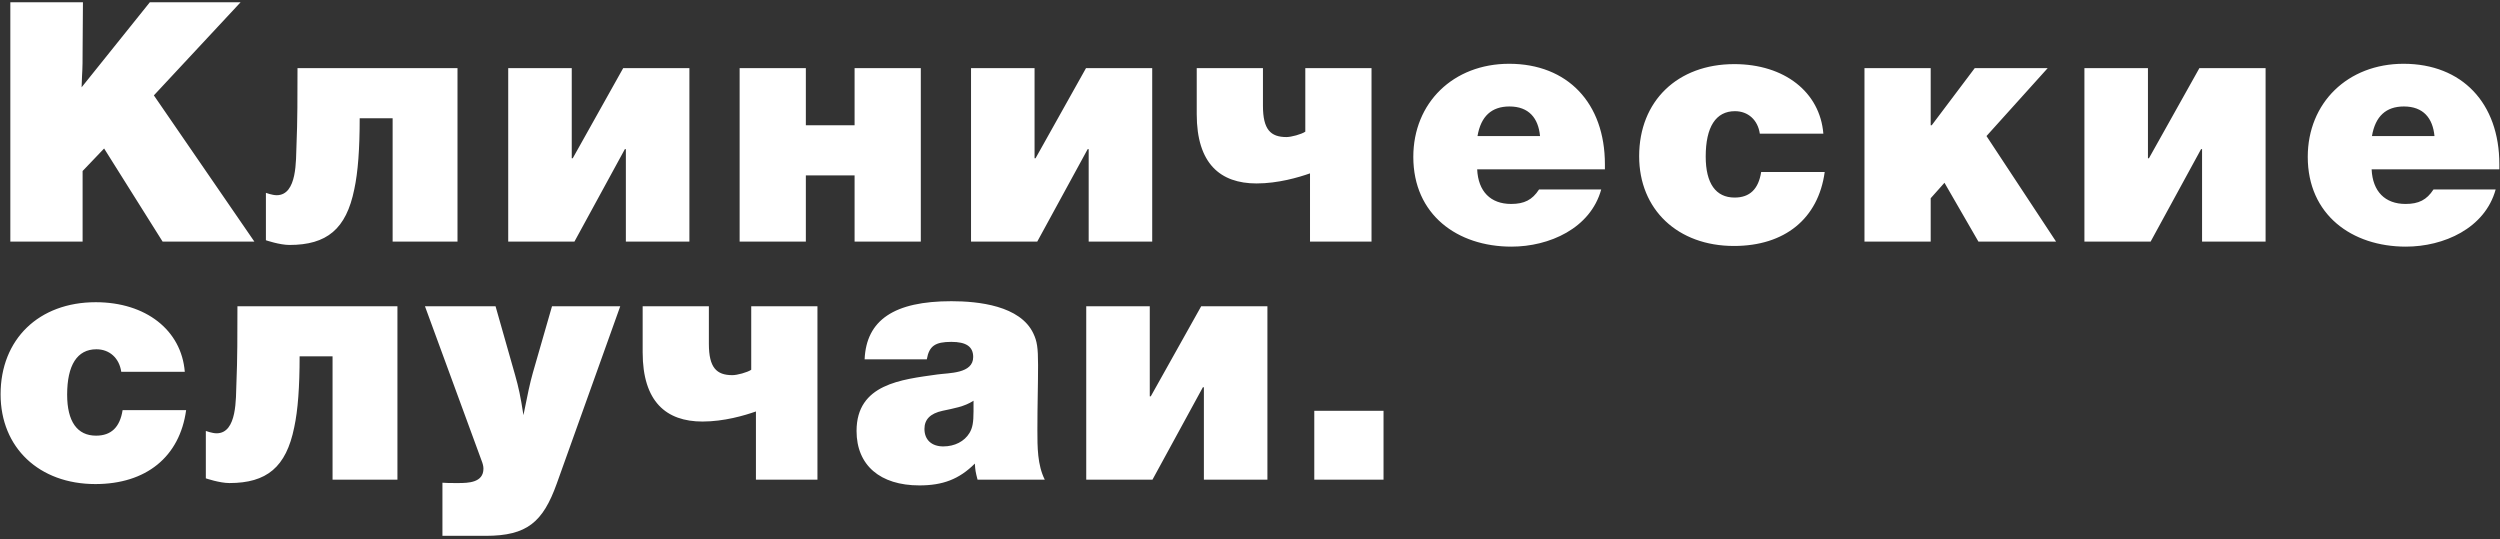 <?xml version="1.0" encoding="UTF-8"?> <svg xmlns="http://www.w3.org/2000/svg" width="714" height="154" viewBox="0 0 714 154" fill="none"><rect x="0" y="0" width="714" height="154" fill="#333333" stroke="none"/> <path d="M68.712 0.648H42.792L23.304 24.936C23.496 18.984 23.592 21 23.592 14.472L23.688 0.648H2.952V69H23.592V48.84L29.736 42.408L46.44 69H72.648L43.944 27.24L68.712 0.648ZM130.663 69V19.464H84.967C84.967 27.048 84.967 34.824 84.679 41.448C84.487 45.576 84.967 55.752 79.015 55.752C77.767 55.752 75.943 55.08 75.943 55.08V68.616C75.943 68.616 79.879 69.96 82.663 69.96C93.319 69.96 98.887 65.448 101.191 54.024C102.247 49.128 102.727 42.504 102.727 33.768H112.135V69H130.663ZM177.979 19.464L163.579 45.192H163.291V19.464H145.147V69H164.059L178.459 42.6H178.747V69H196.891V19.464H177.979ZM244.07 35.784H230.15V19.464H211.238V69H230.15V50.088H244.07V69H262.982V19.464H244.07V35.784ZM310.159 19.464L295.759 45.192H295.471V19.464H277.327V69H296.239L310.639 42.6H310.927V69H329.071V19.464H310.159ZM391.706 19.464H372.794V37.608C371.642 38.376 368.762 39.144 367.418 39.144C362.906 39.144 360.698 37.032 360.698 30.216V19.464H341.786V32.616C341.786 46.728 348.506 52.392 358.874 52.392C365.018 52.392 370.874 50.664 374.138 49.512V69H391.706V19.464ZM457.305 54.12H439.545C437.625 57.096 435.321 58.248 431.577 58.248C425.721 58.248 422.169 54.696 421.881 48.36H458.361V46.92C458.361 29.448 447.705 18.216 431.001 18.216C415.065 18.216 403.641 29.352 403.641 44.808C403.641 61.32 416.217 70.44 431.673 70.44C442.425 70.44 454.233 65.256 457.305 54.12ZM439.833 38.856H421.977C422.937 33.192 426.009 30.408 431.097 30.408C436.665 30.408 439.353 33.768 439.833 38.856ZM521.134 49.128H502.99C502.222 54.024 499.726 56.424 495.406 56.424C490.03 56.424 487.15 52.392 487.15 44.712C487.15 36.264 490.03 31.752 495.502 31.752C499.246 31.752 502.03 34.248 502.606 38.184H520.75C519.79 26.28 509.614 18.312 495.31 18.312C479.086 18.312 468.142 28.872 468.142 44.616C468.142 59.88 479.182 70.248 495.214 70.248C509.71 70.248 519.31 62.472 521.134 49.128ZM584.813 19.464H563.981L551.693 35.784H551.405V19.464H532.493V69H551.405V56.616L555.341 52.2L565.037 69H587.213L567.341 38.856L584.813 19.464ZM628.141 19.464L613.741 45.192H613.453V19.464H595.309V69H614.221L628.621 42.6H628.909V69H647.053V19.464H628.141ZM712.759 54.12H694.999C693.079 57.096 690.775 58.248 687.031 58.248C681.175 58.248 677.623 54.696 677.335 48.36H713.815V46.92C713.815 29.448 703.159 18.216 686.455 18.216C670.519 18.216 659.095 29.352 659.095 44.808C659.095 61.32 671.671 70.44 687.127 70.44C697.879 70.44 709.687 65.256 712.759 54.12ZM695.287 38.856H677.431C678.391 33.192 681.463 30.408 686.551 30.408C692.119 30.408 694.807 33.768 695.287 38.856ZM53.16 117.128H35.016C34.248 122.024 31.752 124.424 27.432 124.424C22.056 124.424 19.176 120.392 19.176 112.712C19.176 104.264 22.056 99.752 27.528 99.752C31.272 99.752 34.056 102.248 34.632 106.184H52.776C51.816 94.28 41.64 86.312 27.336 86.312C11.112 86.312 0.168 96.872 0.168 112.616C0.168 127.88 11.208 138.248 27.24 138.248C41.736 138.248 51.336 130.472 53.16 117.128ZM113.507 137V87.464H67.811C67.811 95.048 67.811 102.824 67.522 109.448C67.331 113.576 67.811 123.752 61.858 123.752C60.611 123.752 58.786 123.08 58.786 123.08V136.616C58.786 136.616 62.722 137.96 65.507 137.96C76.162 137.96 81.731 133.448 84.034 122.024C85.091 117.128 85.57 110.504 85.57 101.768H94.978V137H113.507ZM177.143 87.464H157.655L152.183 106.472C151.319 109.544 150.743 112.328 149.495 118.568C148.631 113 148.151 110.792 147.095 107.048L141.527 87.464H121.367L137.495 131.432C137.879 132.392 138.071 133.16 138.071 133.832C138.071 137.864 133.751 137.96 130.775 137.96C127.607 137.96 128.375 137.96 126.359 137.864V153.032H138.743C150.551 153.032 155.063 149.096 158.999 138.152L177.143 87.464ZM233.463 87.464H214.551V105.608C213.399 106.376 210.519 107.144 209.175 107.144C204.663 107.144 202.455 105.032 202.455 98.216V87.464H183.543V100.616C183.543 114.728 190.263 120.392 200.631 120.392C206.775 120.392 212.631 118.664 215.895 117.512V137H233.463V87.464ZM298.391 137C296.279 132.776 296.279 127.688 296.279 122.888C296.279 115.208 296.471 110.504 296.471 104.264C296.471 99.272 296.183 97.448 295.127 95.24C291.383 87.272 279.383 86.024 271.703 86.024C255.383 86.024 247.415 91.4 246.935 102.632H264.695C265.367 98.792 267.095 97.64 271.703 97.64C275.927 97.64 277.943 98.984 277.943 101.96C277.943 106.76 271.031 106.472 267.671 106.952C257.495 108.392 244.631 109.64 244.631 123.08C244.631 132.872 251.351 138.632 262.583 138.632C269.207 138.632 273.911 136.904 278.423 132.392C278.519 134.216 278.615 134.792 279.191 137H298.391ZM278.039 114.44V117.416C278.039 120.68 277.751 122.216 276.887 123.656C275.447 126.056 272.663 127.496 269.399 127.496C266.039 127.496 264.023 125.576 264.023 122.504C264.023 119.816 265.655 118.088 269.207 117.32C272.279 116.648 275.447 116.168 278.039 114.44ZM343.062 87.464L328.662 113.192H328.374V87.464H310.23V137H329.142L343.542 110.6H343.83V137H361.974V87.464H343.062ZM395.136 117.32H375.36V137H395.136V117.32Z" fill="white"></path> </svg> 